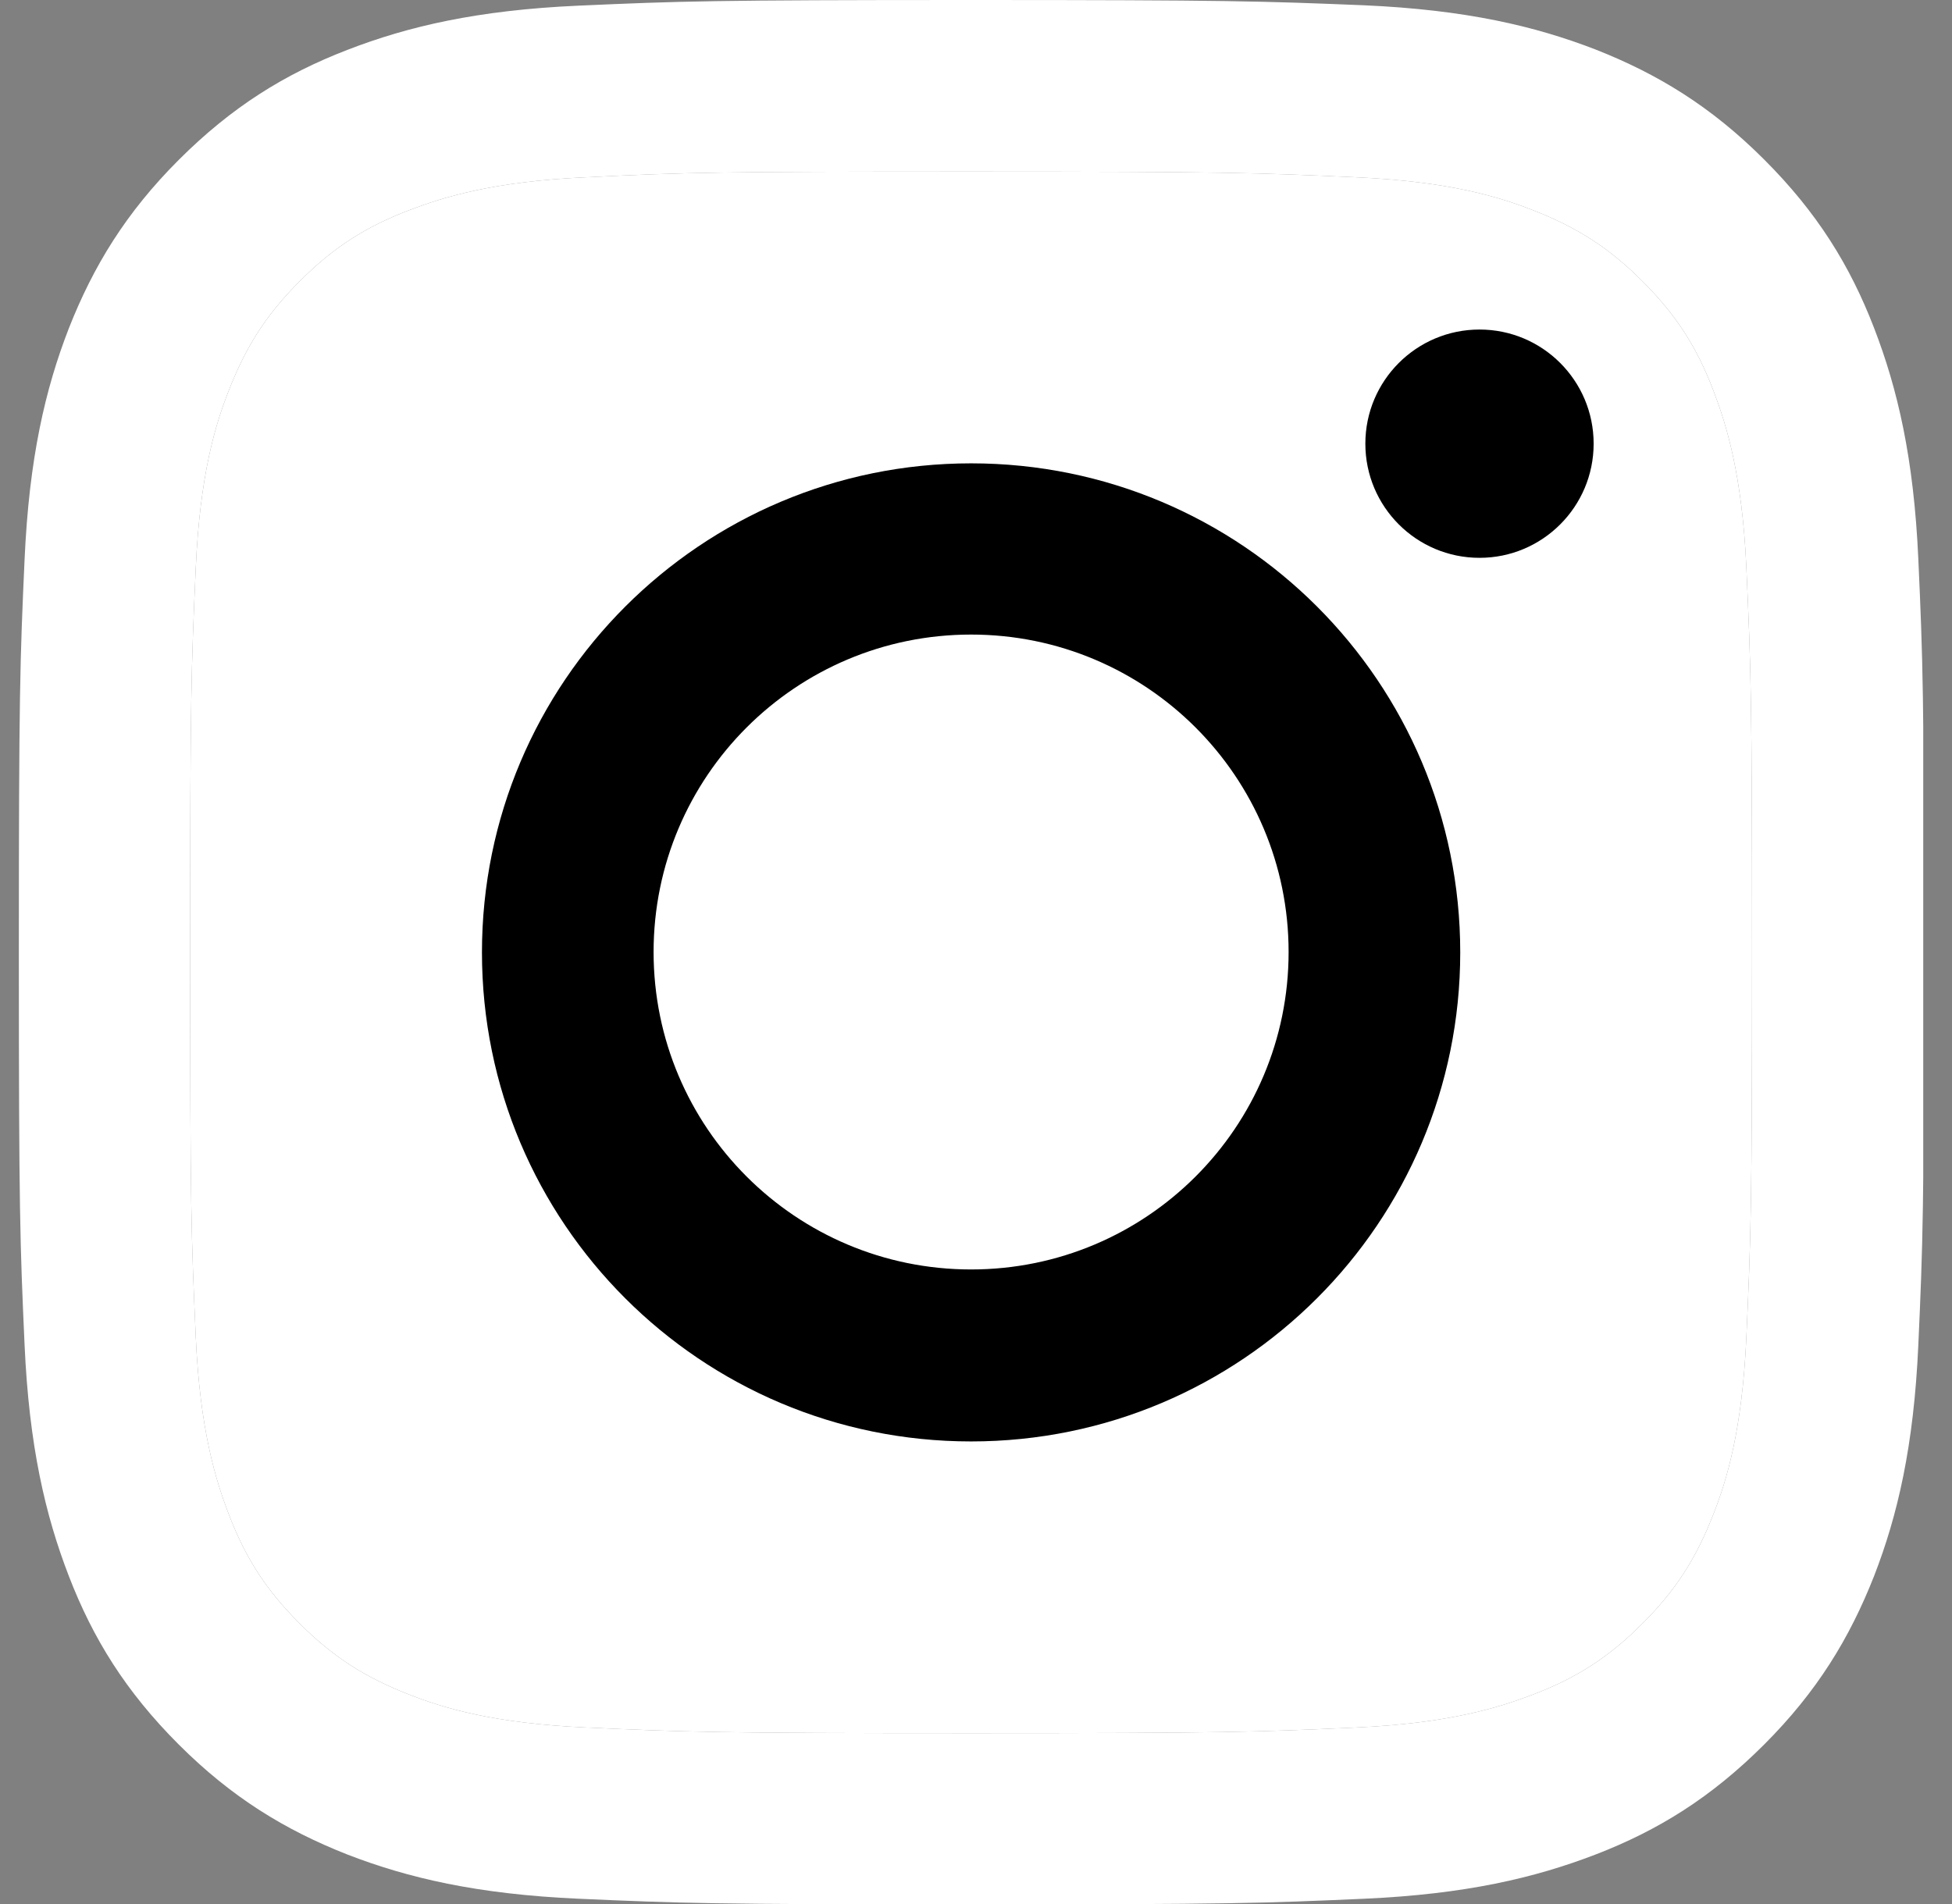 <svg width="41" height="40" viewBox="0 0 41 40" fill="none" xmlns="http://www.w3.org/2000/svg">
<rect x="0" y="0" width="41" height="40" fill="#808080" stroke="none"/>
<g id="Instagram/Solid/False" clip-path="url(#clip0_153_840)">
<g id="Vector">
<path d="M20.396 3.605C25.74 3.605 26.367 3.628 28.479 3.724C30.432 3.811 31.488 4.137 32.195 4.414C33.132 4.78 33.799 5.208 34.497 5.907C35.196 6.606 35.633 7.273 35.99 8.21C36.26 8.916 36.593 9.972 36.681 11.925C36.776 14.037 36.8 14.665 36.8 20.008C36.8 25.351 36.776 25.979 36.681 28.09C36.593 30.044 36.268 31.1 35.99 31.806C35.625 32.743 35.196 33.41 34.497 34.109C33.799 34.807 33.132 35.244 32.195 35.601C31.488 35.871 30.432 36.205 28.479 36.292C26.367 36.388 25.74 36.411 20.396 36.411C15.053 36.411 14.426 36.388 12.314 36.292C10.361 36.205 9.305 35.879 8.598 35.601C7.661 35.236 6.994 34.807 6.296 34.109C5.597 33.41 5.16 32.743 4.803 31.806C4.533 31.1 4.2 30.044 4.112 28.09C4.017 25.979 3.993 25.351 3.993 20.008C3.993 14.665 4.017 14.037 4.112 11.925C4.2 9.972 4.525 8.916 4.803 8.21C5.168 7.273 5.597 6.606 6.296 5.907C6.994 5.208 7.661 4.772 8.598 4.414C9.305 4.144 10.361 3.811 12.314 3.724C14.426 3.62 15.061 3.605 20.396 3.605ZM20.396 0C14.966 0 14.283 0.024 12.147 0.119C10.019 0.214 8.566 0.556 7.296 1.048C5.978 1.556 4.867 2.247 3.755 3.358C2.643 4.47 1.961 5.59 1.445 6.9C0.952 8.17 0.611 9.623 0.516 11.759C0.42 13.886 0.396 14.569 0.396 20C0.396 25.431 0.42 26.113 0.516 28.249C0.611 30.377 0.952 31.83 1.445 33.108C1.953 34.426 2.643 35.538 3.755 36.65C4.867 37.761 5.986 38.444 7.296 38.96C8.566 39.452 10.019 39.794 12.155 39.889C14.291 39.984 14.966 40.008 20.404 40.008C25.843 40.008 26.518 39.984 28.654 39.889C30.782 39.794 32.234 39.452 33.513 38.96C34.831 38.452 35.942 37.761 37.054 36.65C38.166 35.538 38.848 34.418 39.364 33.108C39.857 31.838 40.198 30.385 40.293 28.249C40.389 26.113 40.412 25.439 40.412 20C40.412 14.561 40.389 13.886 40.293 11.751C40.198 9.623 39.857 8.17 39.364 6.892C38.856 5.574 38.166 4.462 37.054 3.351C35.942 2.239 34.823 1.556 33.513 1.04C32.242 0.548 30.79 0.206 28.654 0.111C26.51 0.024 25.827 0 20.396 0Z" fill="white"/>
<path d="M20.396 3.605C25.74 3.605 26.367 3.628 28.479 3.724C30.432 3.811 31.488 4.137 32.195 4.414C33.132 4.78 33.799 5.208 34.497 5.907C35.196 6.606 35.633 7.273 35.99 8.21C36.26 8.916 36.593 9.972 36.681 11.925C36.776 14.037 36.8 14.665 36.8 20.008C36.8 25.351 36.776 25.979 36.681 28.09C36.593 30.044 36.268 31.1 35.99 31.806C35.625 32.743 35.196 33.41 34.497 34.109C33.799 34.807 33.132 35.244 32.195 35.601C31.488 35.871 30.432 36.205 28.479 36.292C26.367 36.388 25.74 36.411 20.396 36.411C15.053 36.411 14.426 36.388 12.314 36.292C10.361 36.205 9.305 35.879 8.598 35.601C7.661 35.236 6.994 34.807 6.296 34.109C5.597 33.41 5.16 32.743 4.803 31.806C4.533 31.1 4.2 30.044 4.112 28.09C4.017 25.979 3.993 25.351 3.993 20.008C3.993 14.665 4.017 14.037 4.112 11.925C4.2 9.972 4.525 8.916 4.803 8.21C5.168 7.273 5.597 6.606 6.296 5.907C6.994 5.208 7.661 4.772 8.598 4.414C9.305 4.144 10.361 3.811 12.314 3.724C14.426 3.62 15.061 3.605 20.396 3.605Z" fill="white"/>
</g>
<path id="Vector_2" d="M20.397 9.734C14.728 9.734 10.123 14.331 10.123 20.008C10.123 25.685 14.72 30.282 20.397 30.282C26.074 30.282 30.671 25.685 30.671 20.008C30.671 14.331 26.074 9.734 20.397 9.734ZM20.397 26.669C16.713 26.669 13.728 23.684 13.728 20C13.728 16.316 16.713 13.331 20.397 13.331C24.081 13.331 27.066 16.316 27.066 20C27.066 23.684 24.081 26.669 20.397 26.669Z" fill="black"/>
<path id="Vector_3" d="M31.076 11.719C32.4 11.719 33.473 10.645 33.473 9.321C33.473 7.997 32.4 6.923 31.076 6.923C29.751 6.923 28.678 7.997 28.678 9.321C28.678 10.645 29.751 11.719 31.076 11.719Z" fill="black"/>
</g>
<defs>
<clipPath id="clip0_153_840">
<rect width="40" height="40" fill="white" transform="translate(0.396)"/>
</clipPath>
</defs>
</svg>
